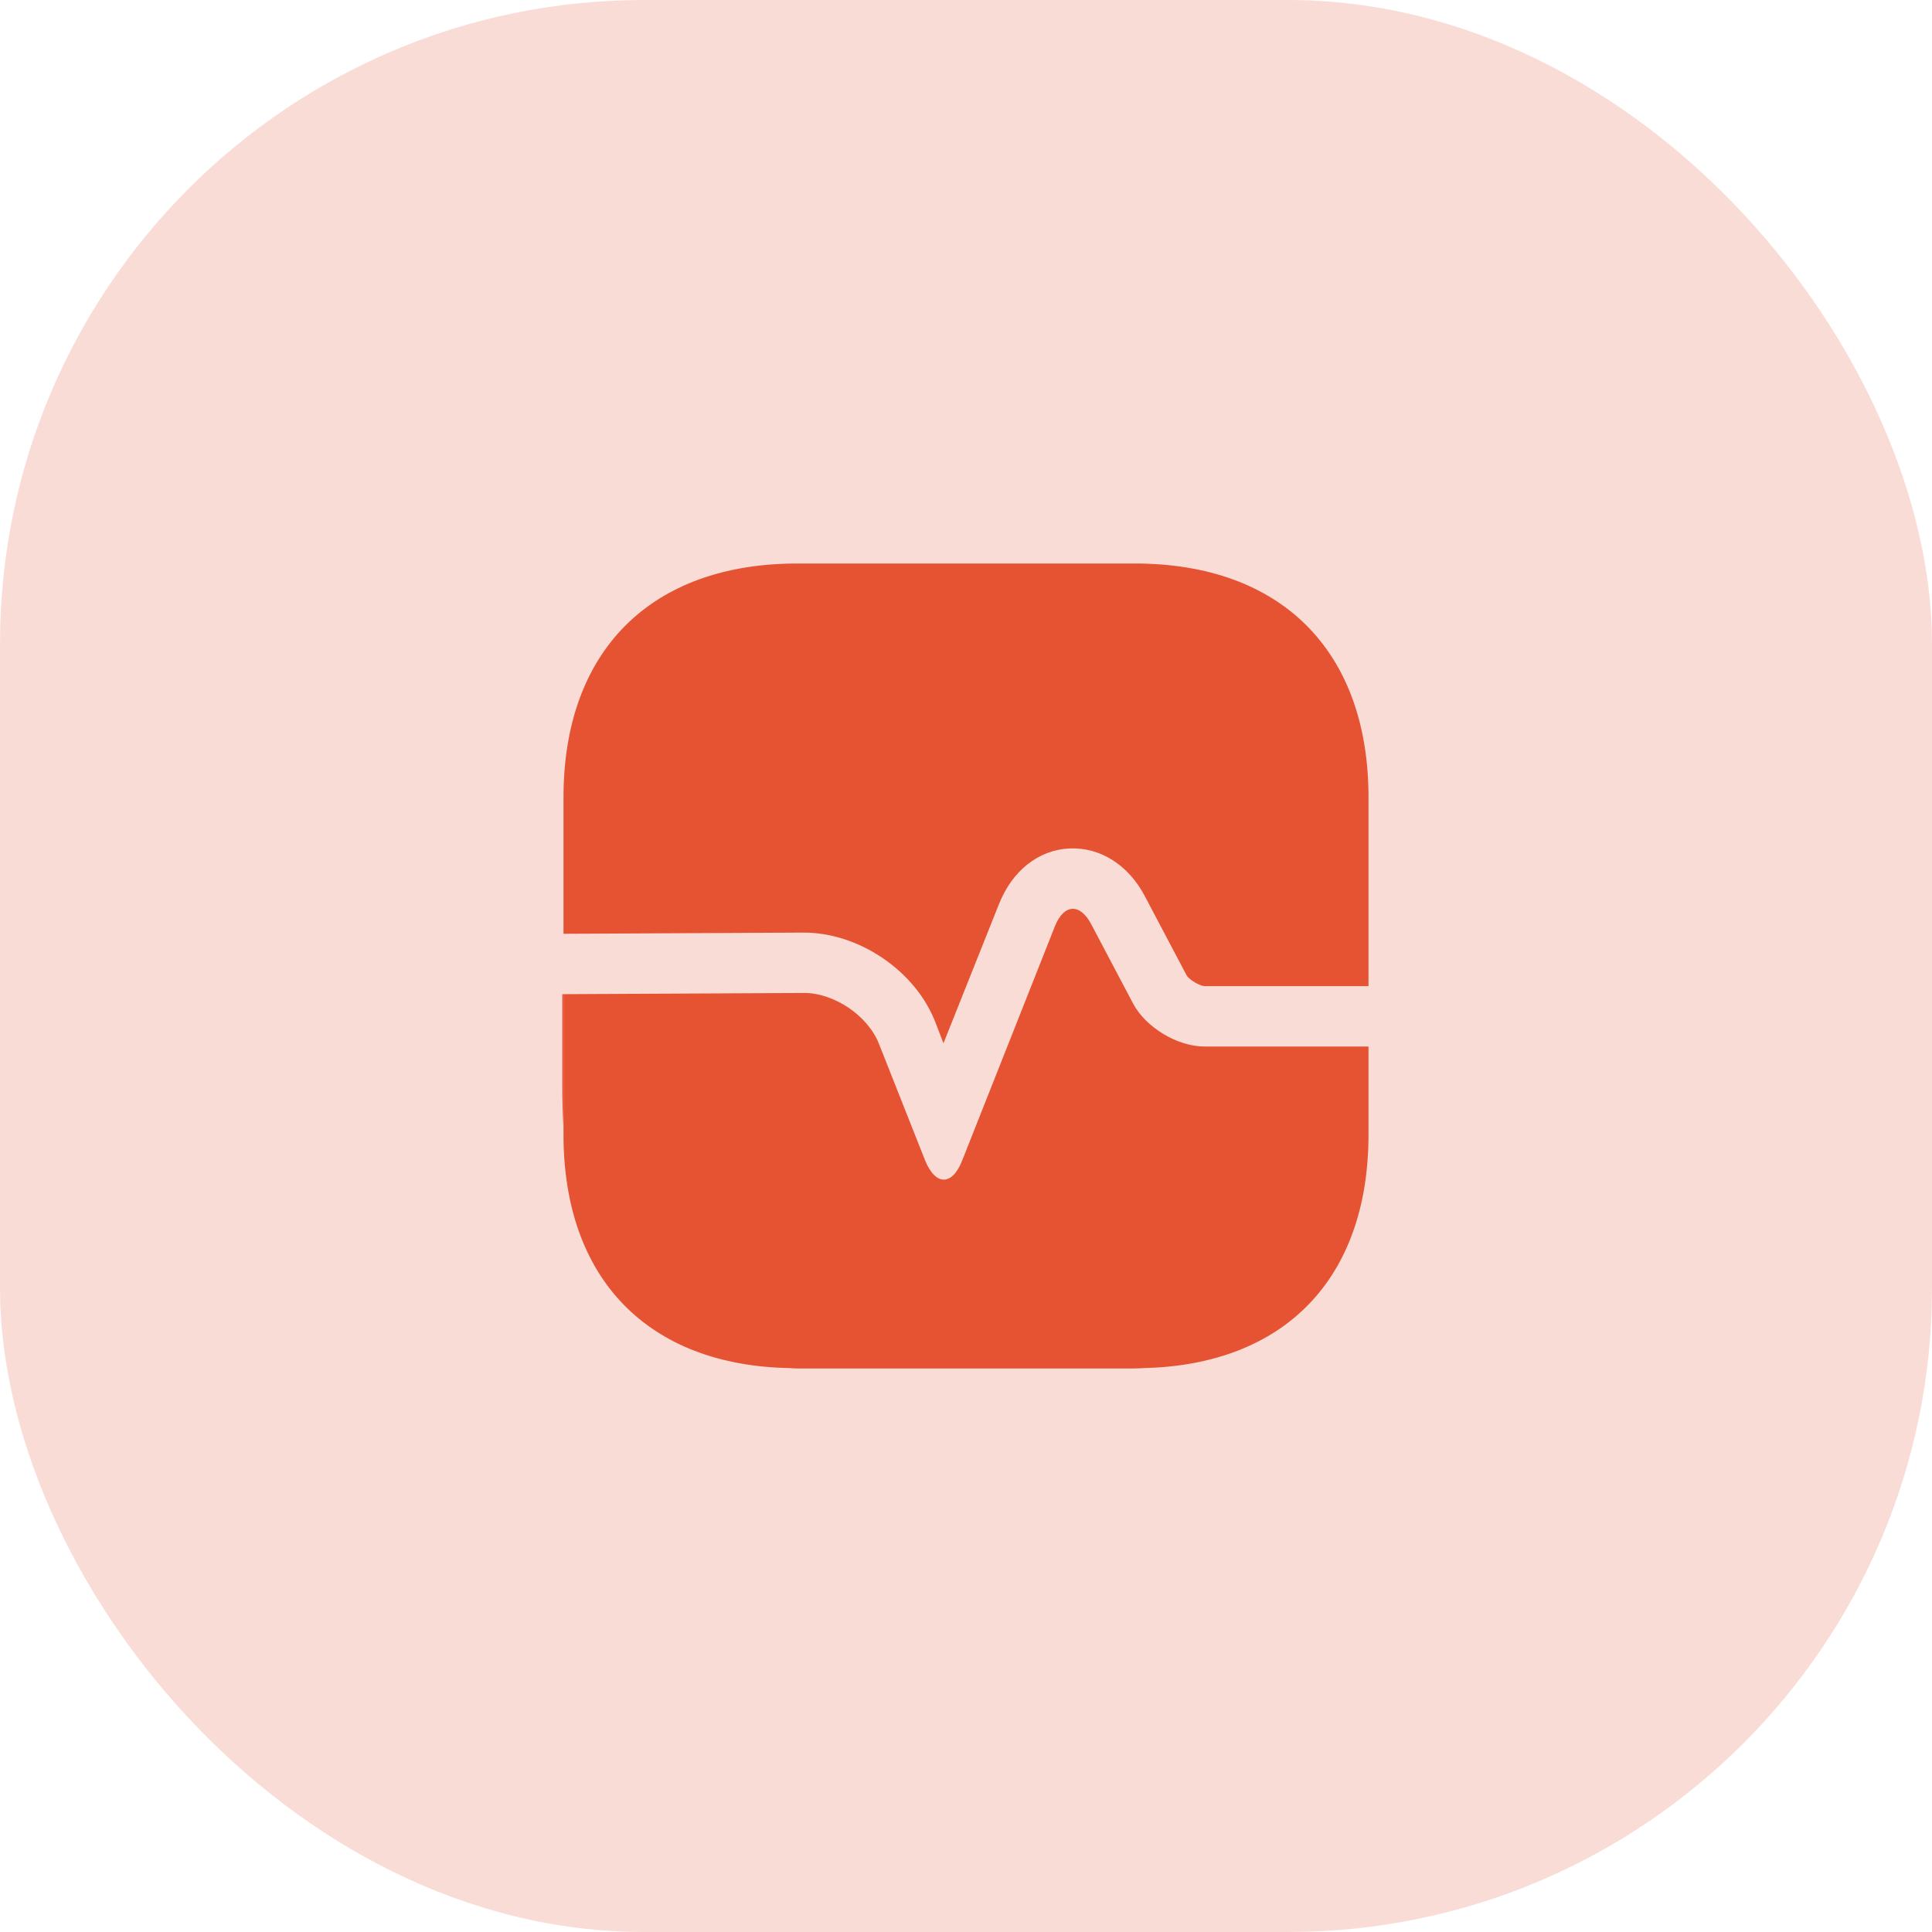 <svg xmlns="http://www.w3.org/2000/svg" width="48" height="48" viewBox="0 0 48 48" fill="none"><rect width="48" height="48" rx="16" fill="#E65332" fill-opacity="0.2"></rect><path d="M34 19.81V24.5H29.92C29.8 24.49 29.54 24.34 29.48 24.23L28.44 22.26C28.03 21.48 27.32 21.04 26.56 21.08C25.8 21.12 25.15 21.63 24.82 22.46L23.44 25.92L23.24 25.4C22.75 24.13 21.35 23.17 19.97 23.17L14 23.2V19.81C14 16.17 16.17 14 19.81 14H28.19C31.83 14 34 16.17 34 19.81Z" fill="#E65332"></path><path d="M34 28.19V26H29.92C29.25 26 28.46 25.52 28.15 24.93L27.11 22.96C26.83 22.43 26.43 22.46 26.21 23.01L23.91 28.82C23.66 29.47 23.24 29.47 22.98 28.82L21.84 25.94C21.57 25.24 20.73 24.67 19.98 24.67L14 24.7V28.19C14 31.77 16.1 33.93 19.63 33.99C19.74 34 19.86 34 19.97 34H27.97C28.12 34 28.27 34 28.41 33.99C31.92 33.91 34 31.76 34 28.19Z" fill="#E65332"></path><path d="M14 24.7V28.01C13.98 27.69 13.97 27.35 13.97 27V24.7H14Z" fill="#E65332"></path></svg>